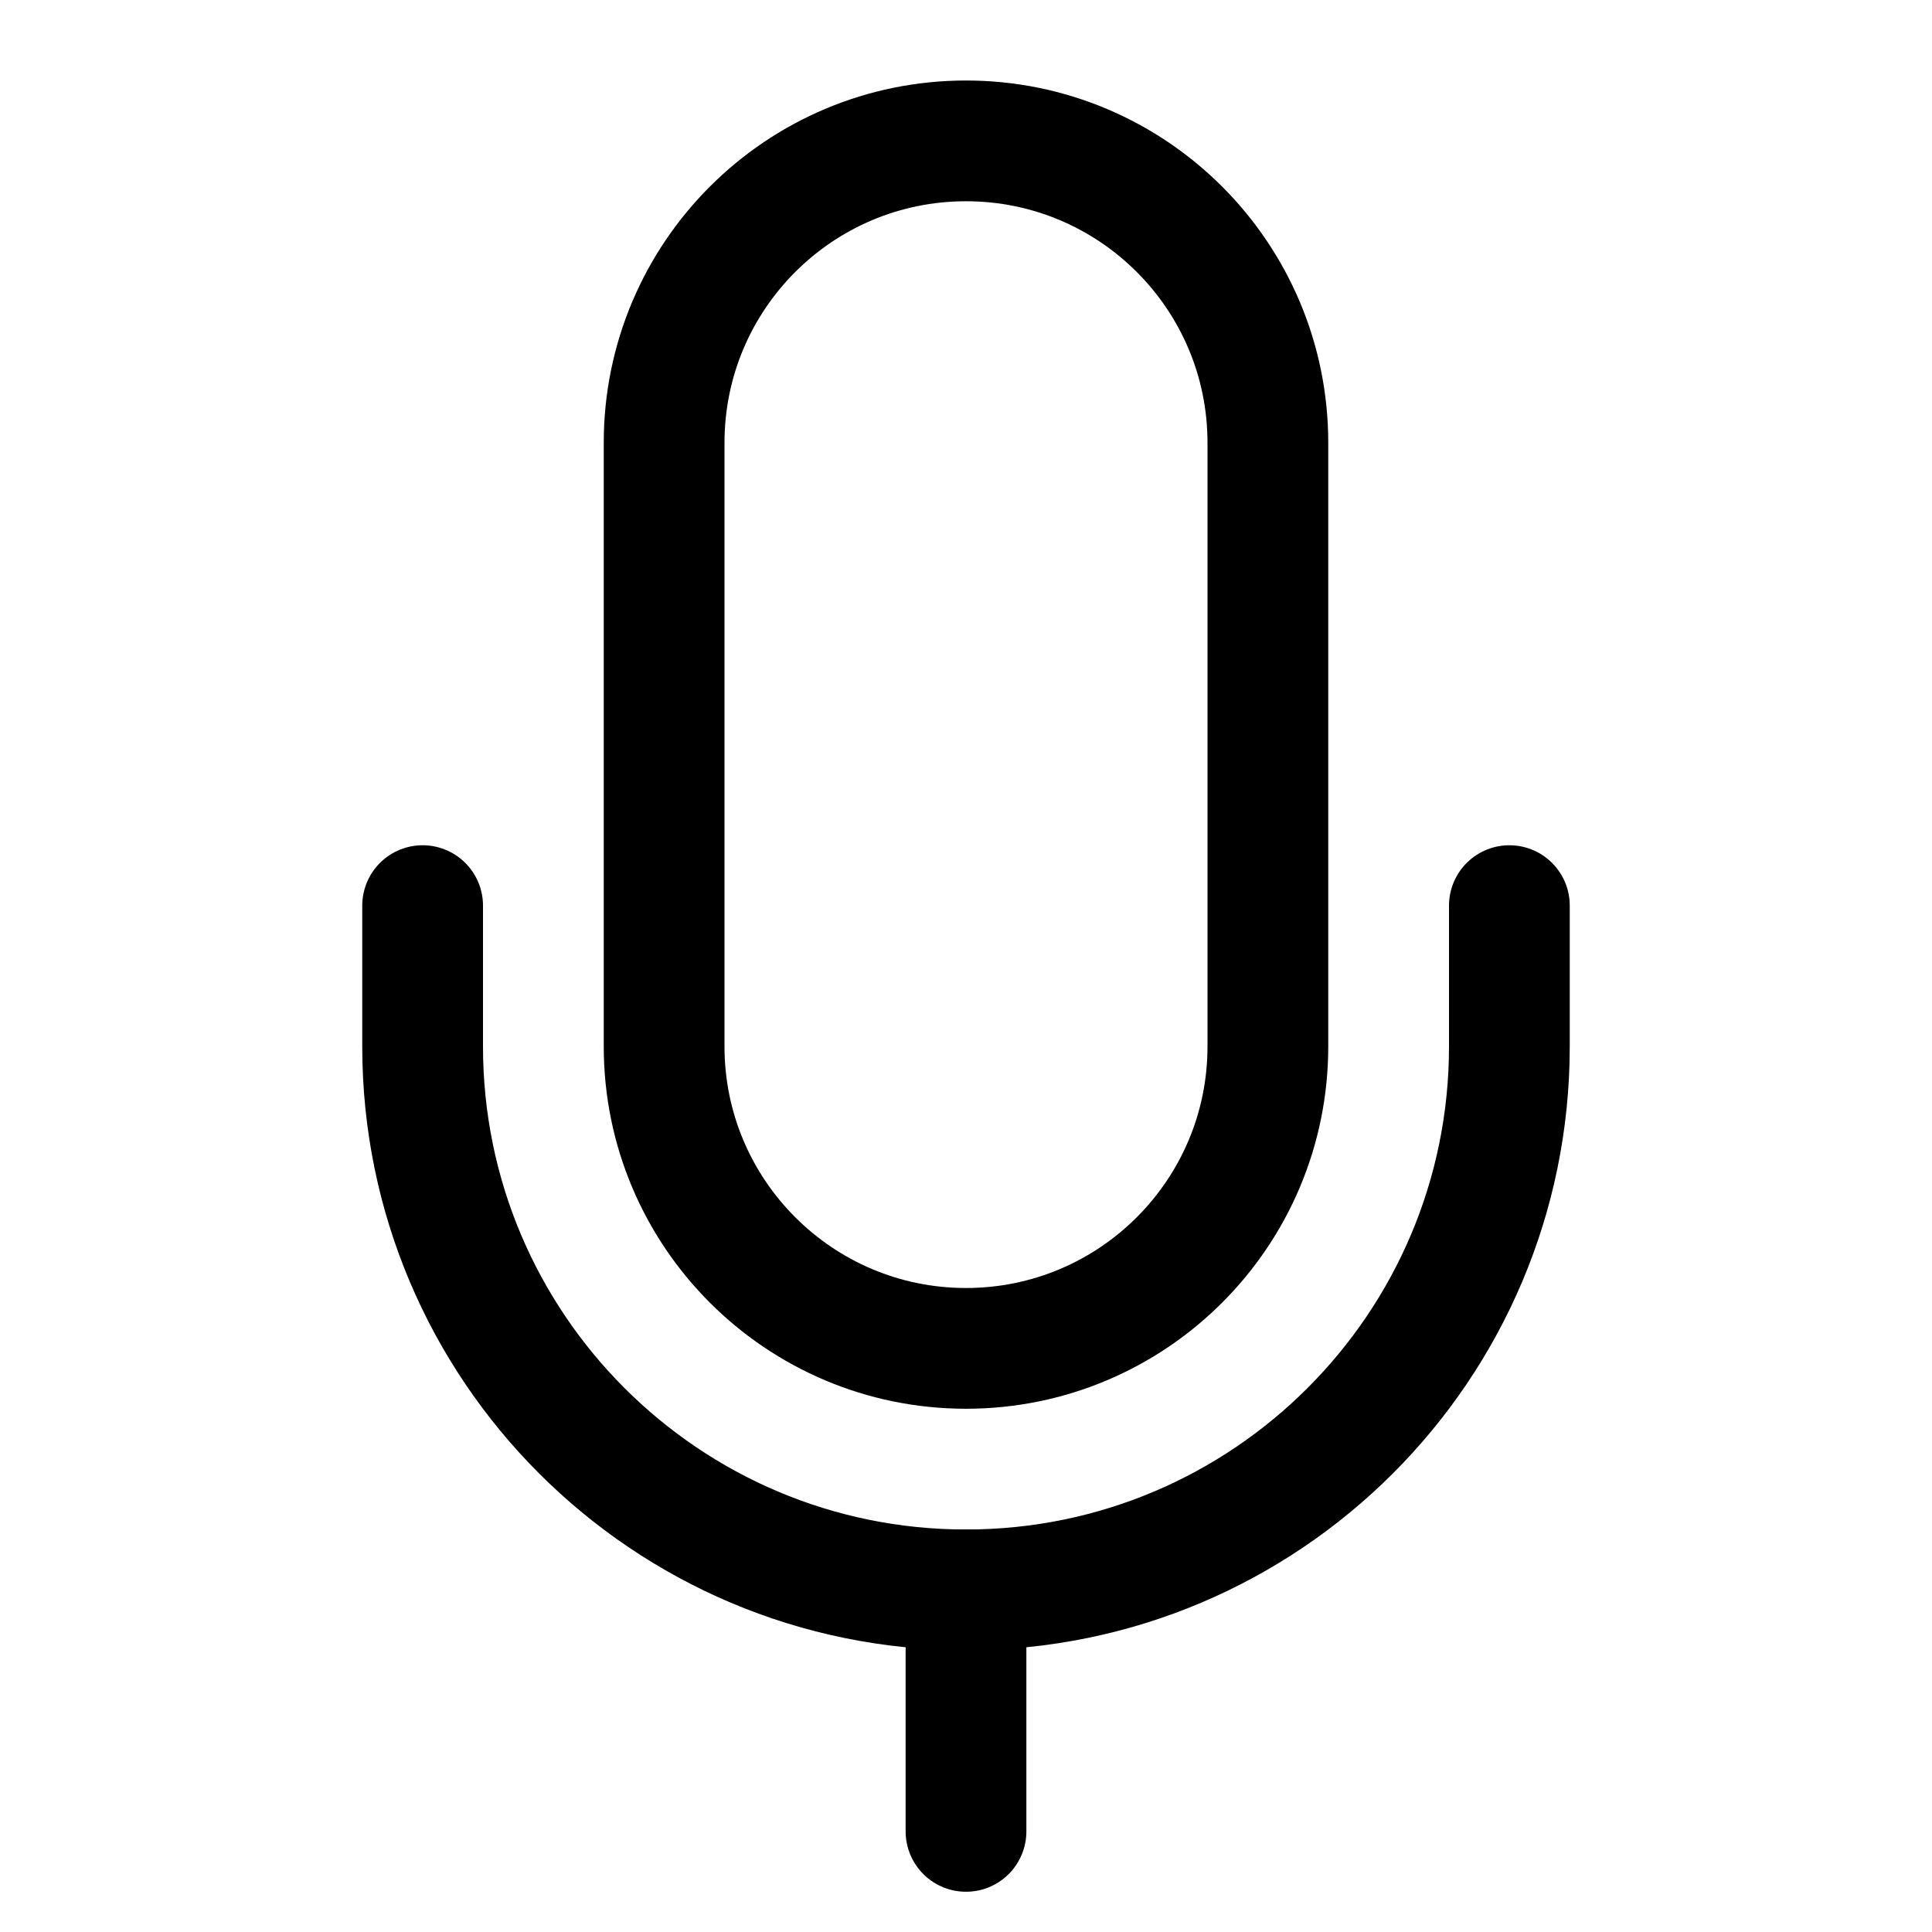 <svg width="24" height="24" viewBox="0 0 24 24" fill="none" xmlns="http://www.w3.org/2000/svg">
<path d="M12 19.75V22.75" stroke="black" stroke-width="1.5" stroke-miterlimit="10" stroke-linecap="round" stroke-linejoin="round"/>
<path d="M12 16.75C9.929 16.75 8.25 15.071 8.25 13V5.5C8.25 3.429 9.929 1.75 12 1.75C14.071 1.75 15.75 3.429 15.75 5.5V13C15.75 15.071 14.071 16.75 12 16.75Z" stroke="black" stroke-width="1.5" stroke-miterlimit="10"/>
<path d="M18.75 11.25C18.75 11.25 18.75 11.75 18.75 13C18.75 16.728 15.728 19.75 12 19.75C8.272 19.75 5.25 16.728 5.25 13C5.25 11.75 5.25 11.25 5.25 11.25" stroke="black" stroke-width="1.5" stroke-miterlimit="10" stroke-linecap="round" stroke-linejoin="round"/>
</svg>
